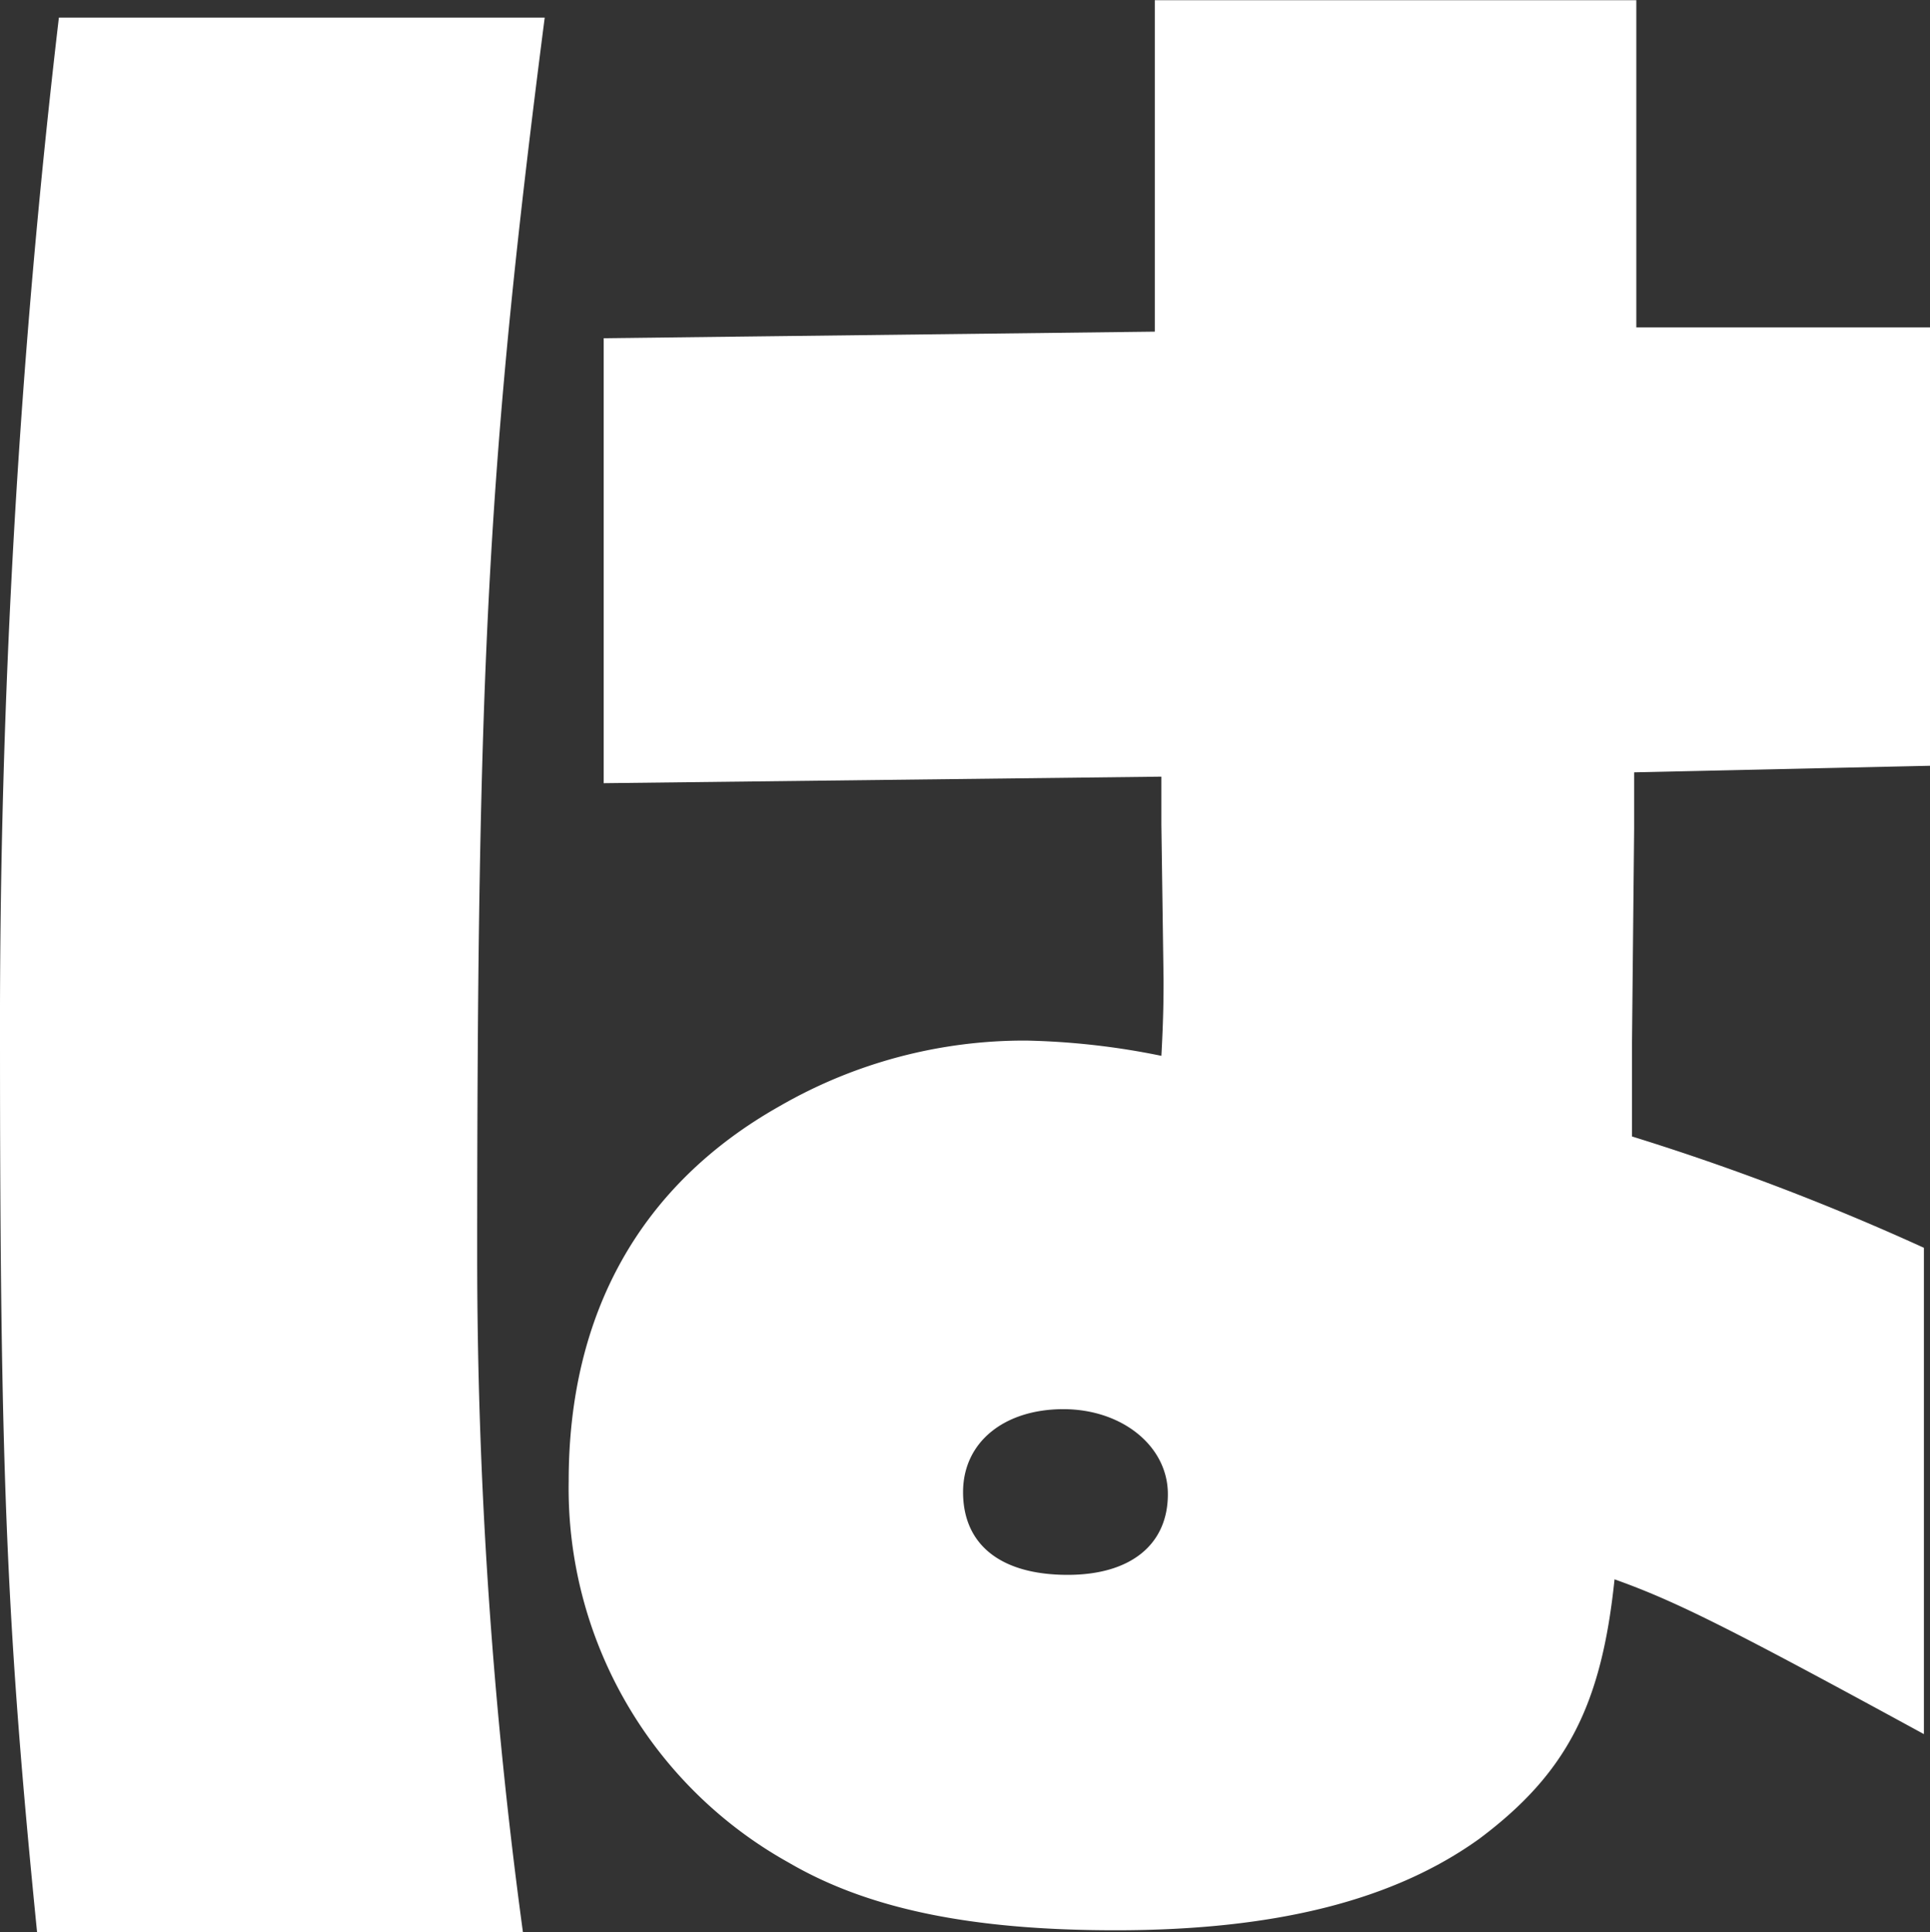 <svg xmlns="http://www.w3.org/2000/svg" width="64" height="64.063" viewBox="0 0 64 64.063">
  <rect x="0" y="0" width="64" height="64.063" fill="#333333" stroke="none"/>
  <defs>
    <style>
      .cls-1 {
        fill: #fff;
        fill-rule: evenodd;
      }
    </style>
  </defs>
  <path id="_07.svg" data-name="07.svg" class="cls-1" d="M701.158,56.043v1.879l-0.071,7.086v3.107a81.4,81.4,0,0,1,9.68,3.691V87.929c-6.5-3.543-8.235-4.409-10.259-5.132-0.433,4.19-1.592,6.435-4.481,8.6-2.818,2.026-6.72,3.035-12.066,3.035-4.838,0-8.235-.724-10.834-2.241a14.2,14.2,0,0,1-7.3-12.652c0-5.569,2.385-9.836,7.009-12.437A16.233,16.233,0,0,1,681,64.936a24.654,24.654,0,0,1,4.481.506c0.072-1.3.072-2.027,0.072-2.531l-0.072-5.136V56.186l-18.494.217V41.651l18.276-.218V30.445H701.23V41.29h9.751V55.825ZM682.231,77.156c-1.952,0-3.326,1.085-3.326,2.75,0,1.731,1.231,2.743,3.469,2.743,2.1,0,3.322-1.012,3.322-2.672C685.7,78.384,684.18,77.156,682.231,77.156ZM664.312,94.511H648.2c-1.012-10.126-1.231-15.186-1.231-29.575a286.039,286.039,0,0,1,1.953-33.915h16.11c-1.878,14.606-2.239,21.4-2.239,41.075A166.4,166.4,0,0,0,664.312,94.511Z" transform="translate(-646.969 -30.438)"/>
</svg>
